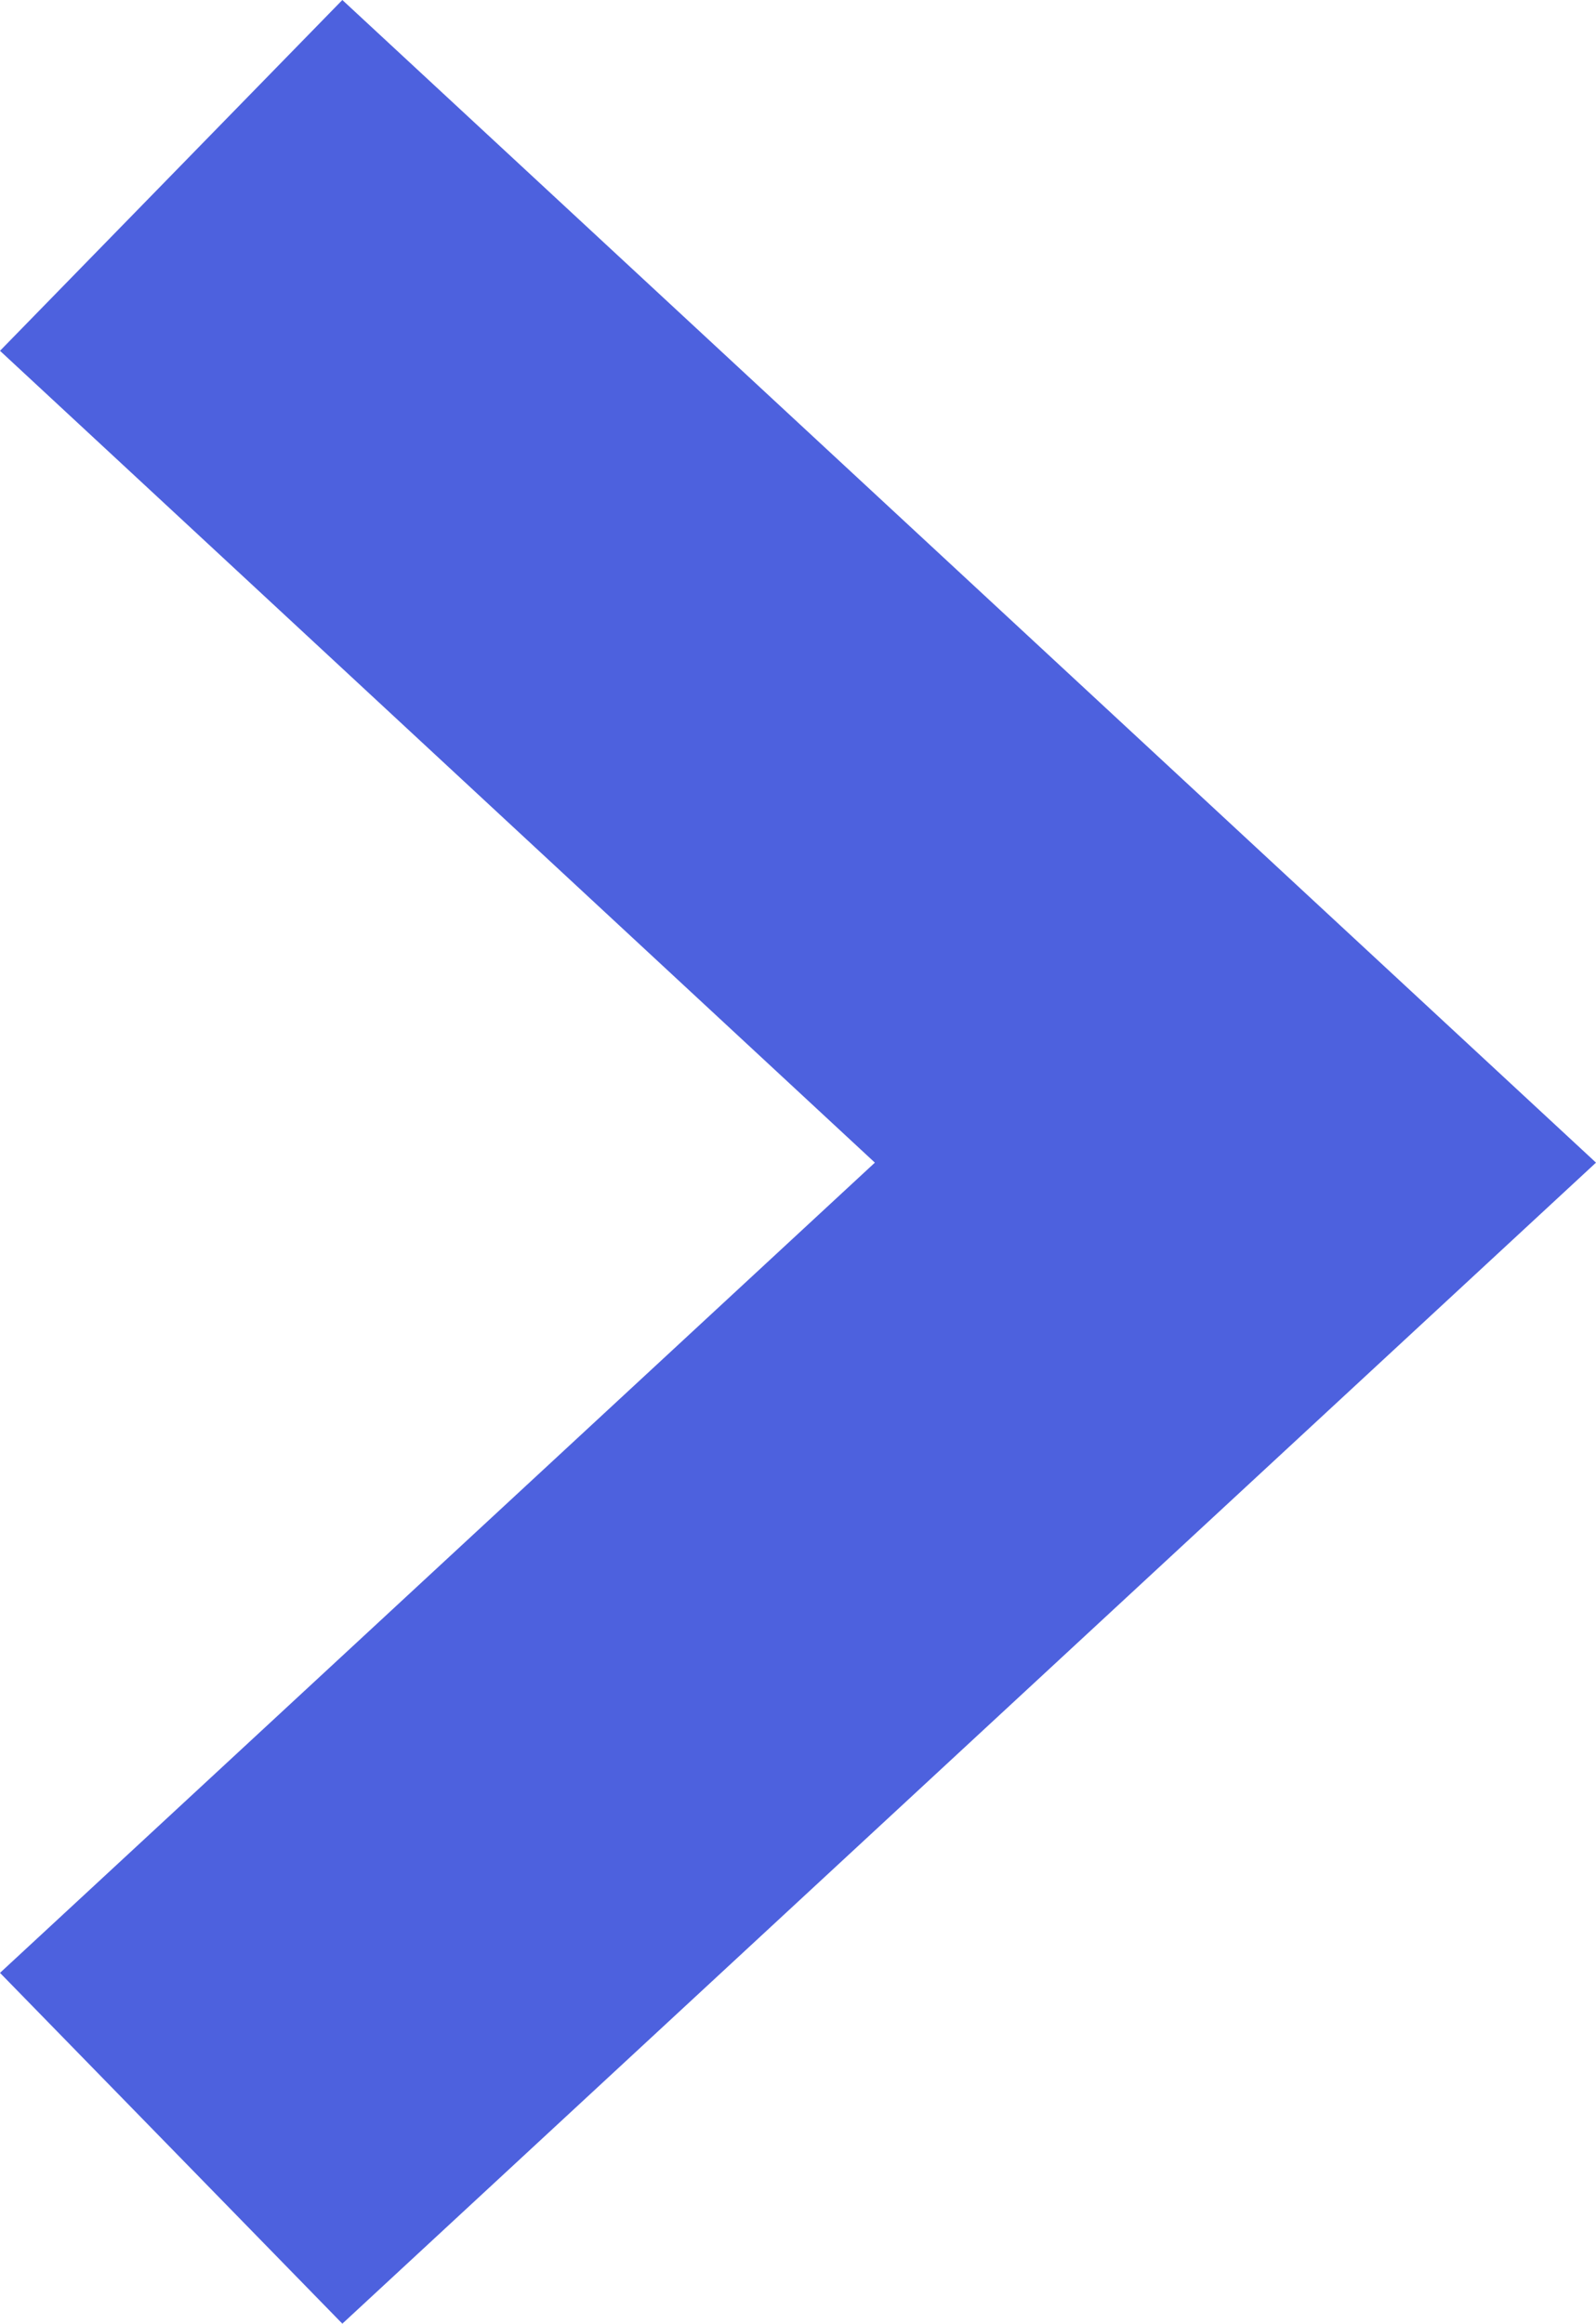 <svg xmlns="http://www.w3.org/2000/svg" width="6" height="8.73" viewBox="0 0 6 8.73">
  <g id="レイヤー_2" data-name="レイヤー 2" transform="translate(-4)">
    <g id="main" transform="translate(4)">
      <path id="パス_10" data-name="パス 10" d="M1.287,8.73,0,7.412,3.289,4.368,0,1.318,1.287,0,6,4.368Z" fill="#4d61de"/>
    </g>
  </g>
</svg>
